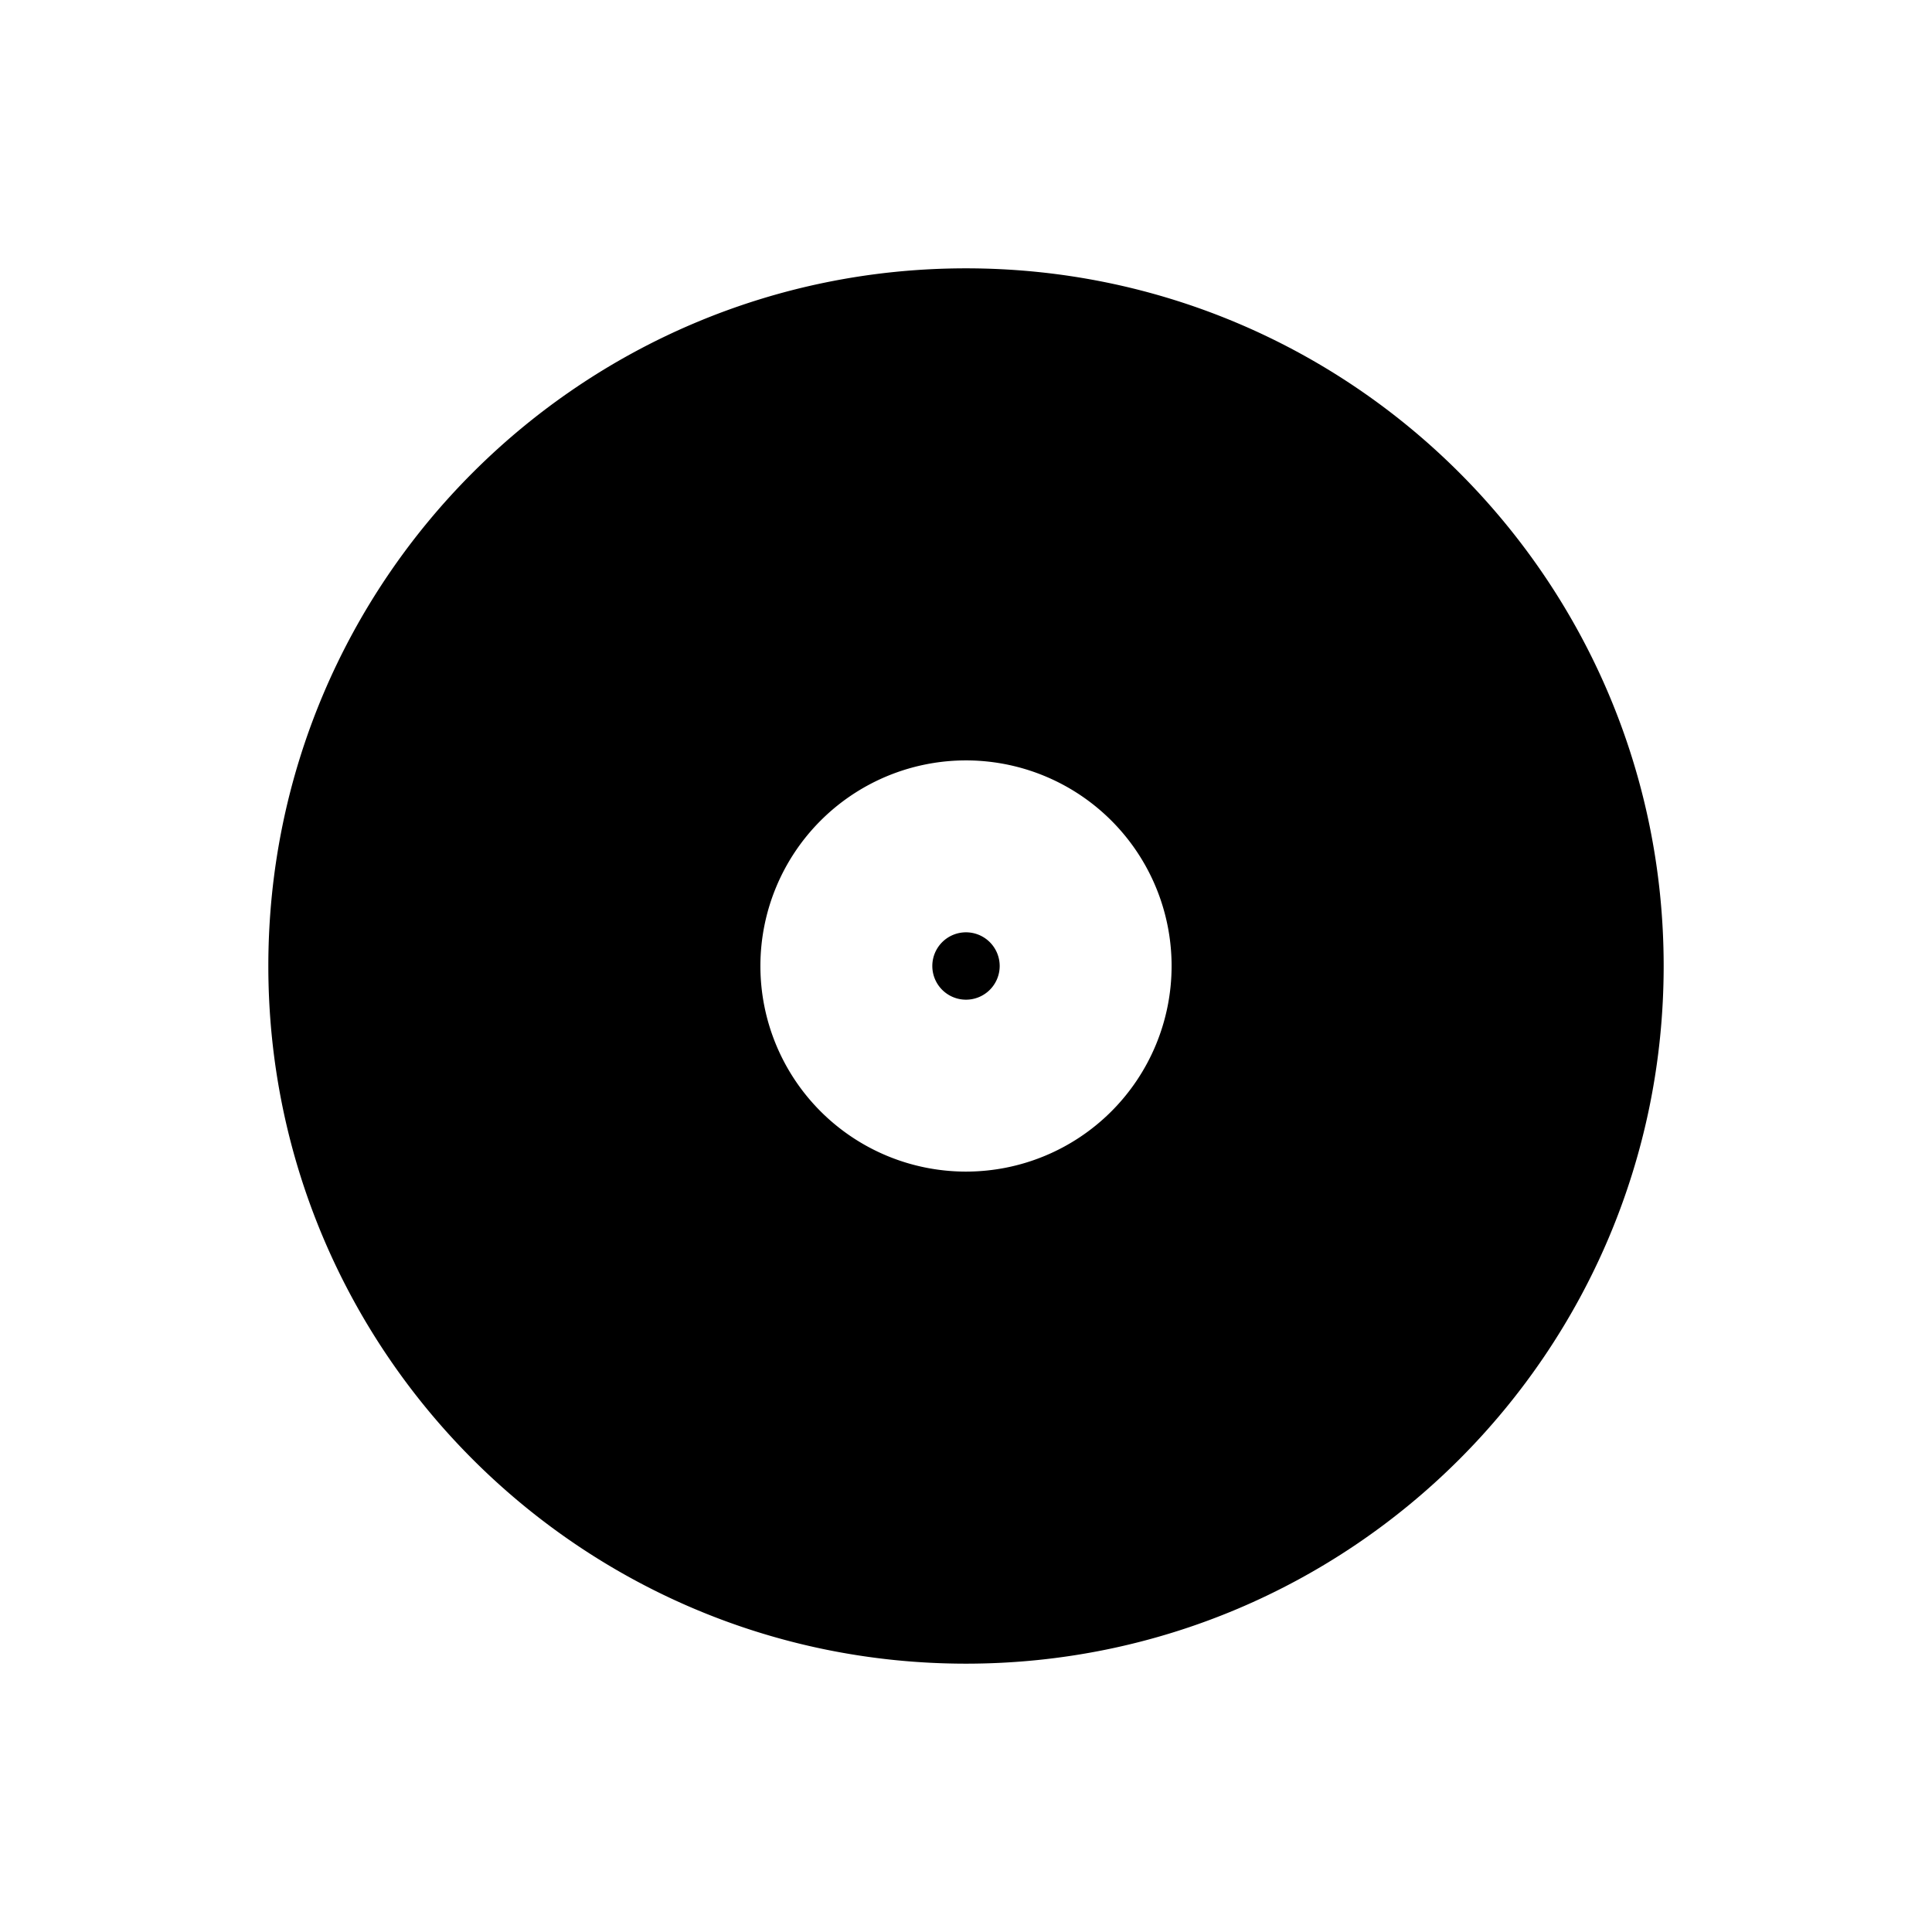 <svg viewBox="0 0 1080 1080" xmlns="http://www.w3.org/2000/svg" data-name="Layer 1" id="Layer_1"><path d="M540,150c-215.39,0-390,174.61-390,390S324.61,930,540,930,930,755.39,930,540,755.39,150,540,150Zm0,504.93A114.93,114.93,0,1,1,654.93,540,114.94,114.94,0,0,1,540,654.93Z"></path><path d="M540,521.17A18.83,18.83,0,1,0,558.83,540,18.83,18.83,0,0,0,540,521.17Z"></path></svg>